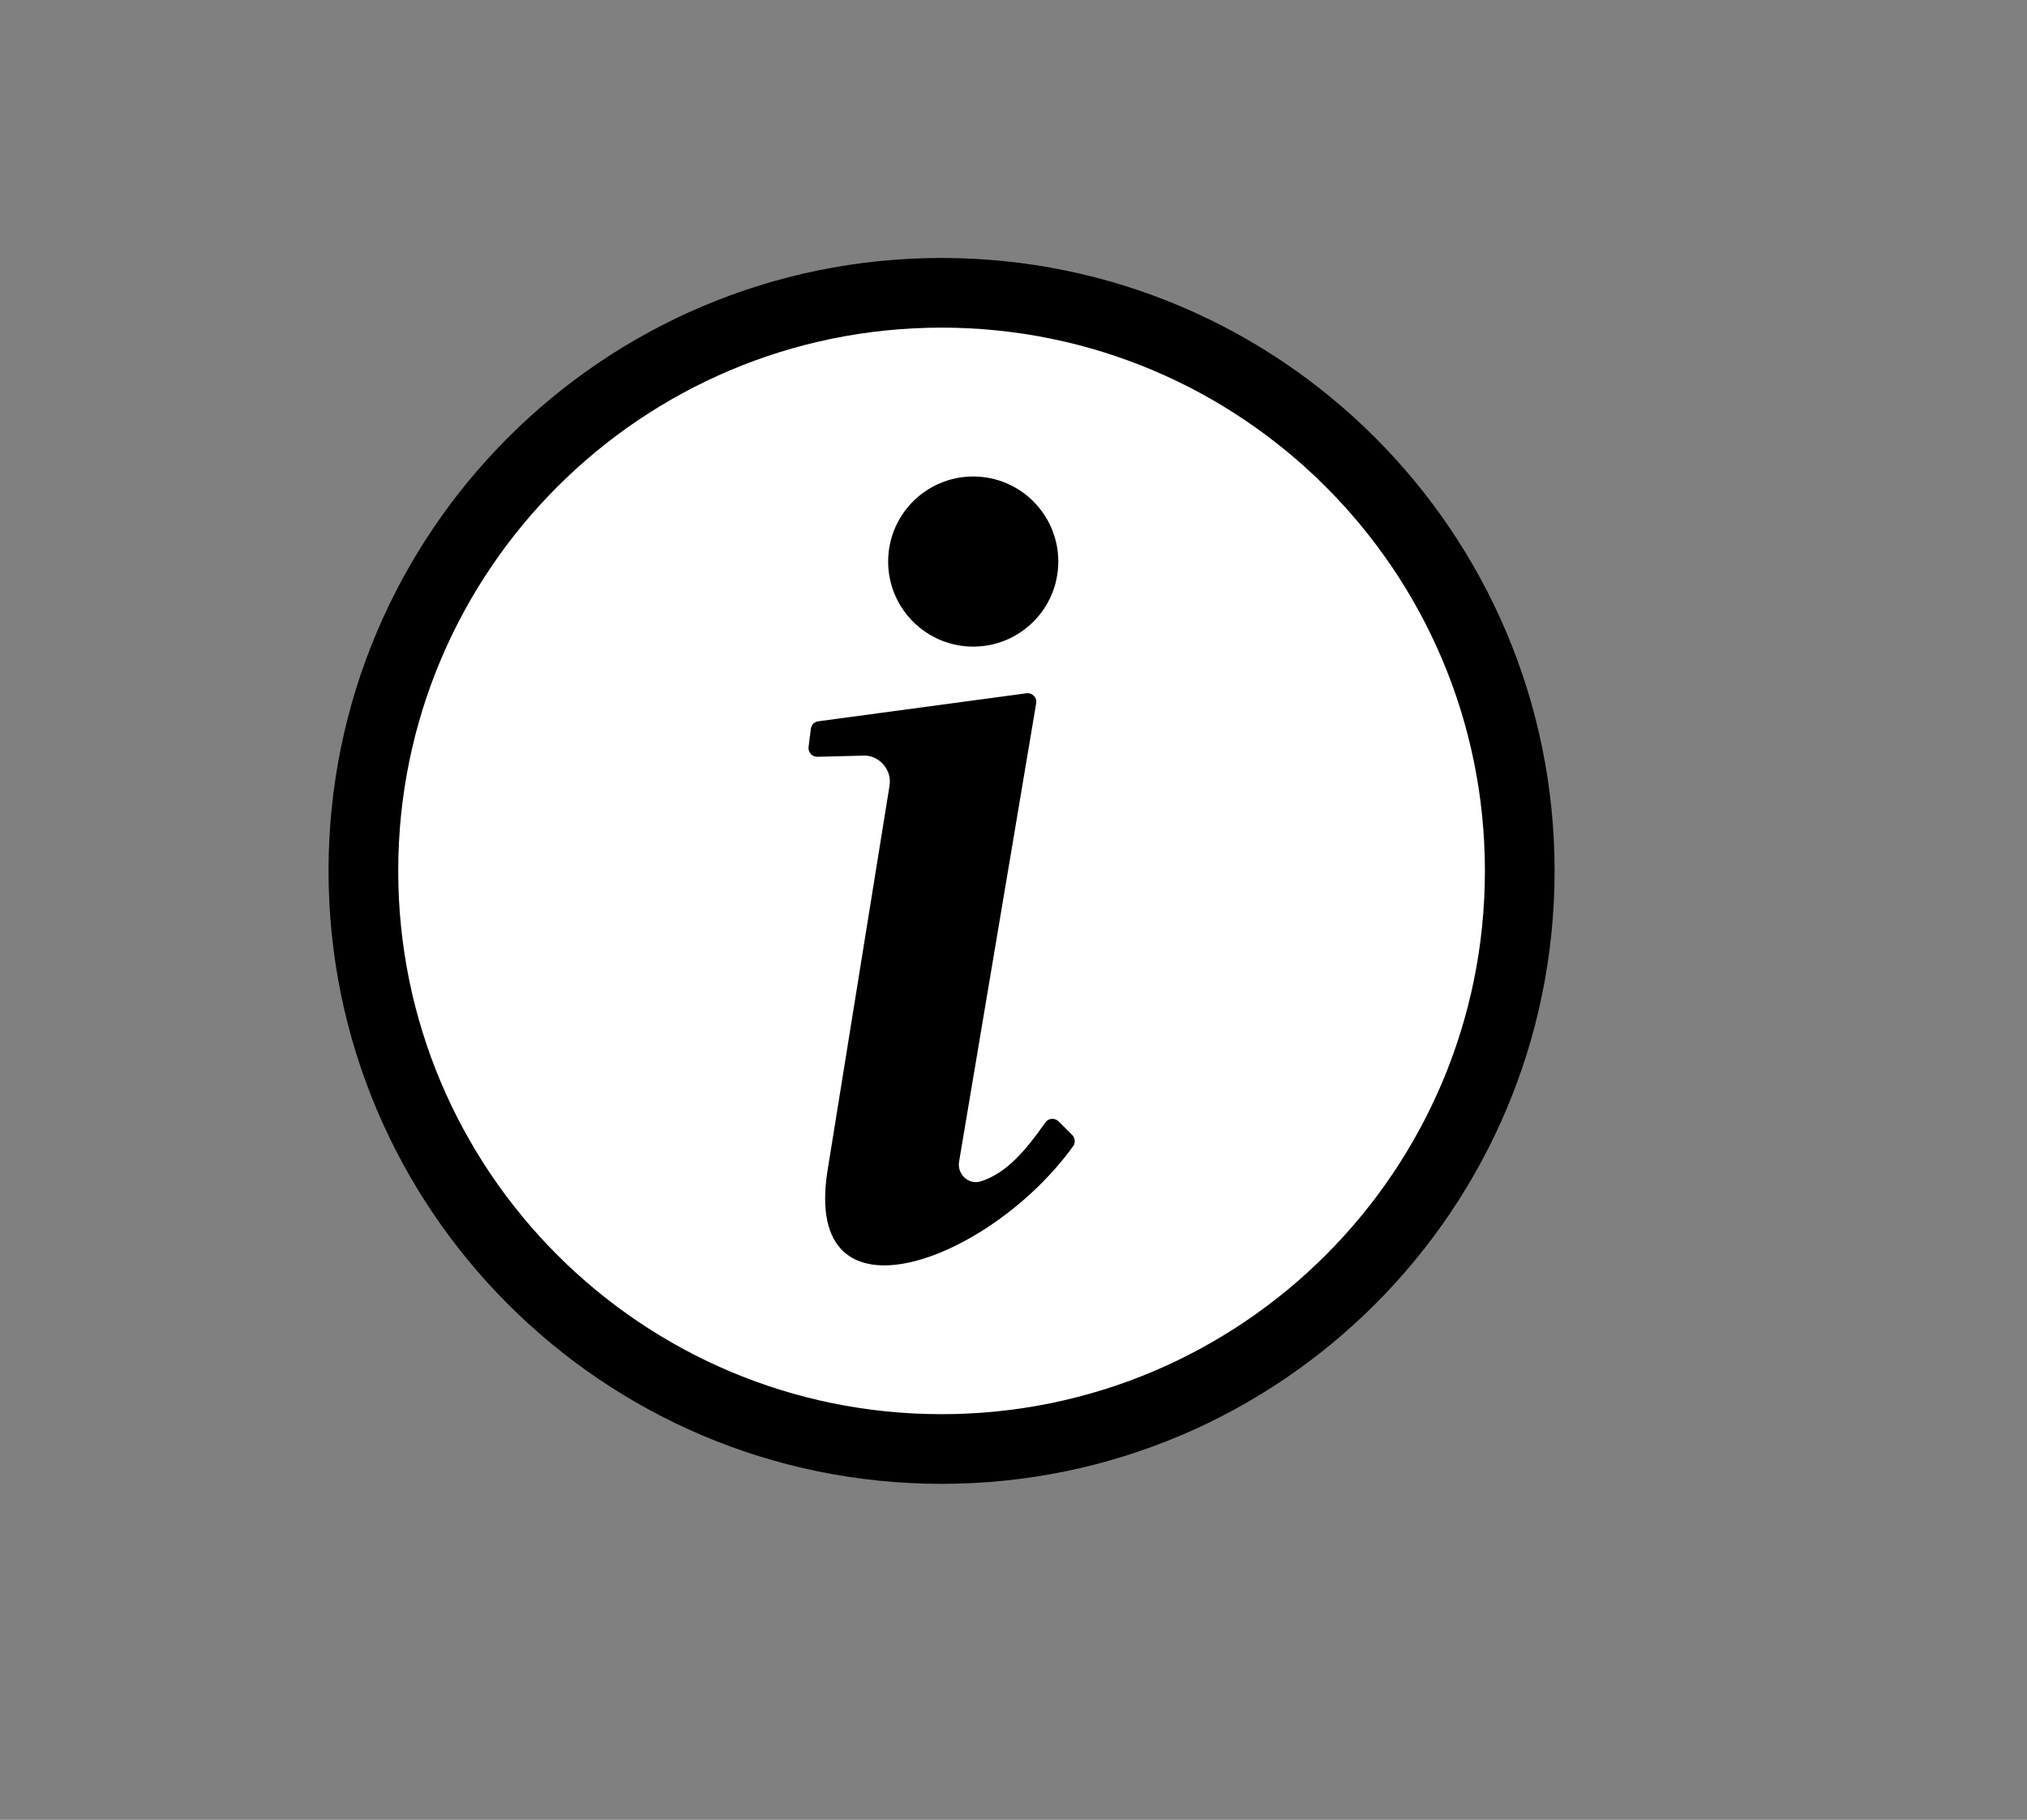 <?xml version="1.0" encoding="UTF-8"?>
<svg id="Layer_1" xmlns="http://www.w3.org/2000/svg" version="1.1" viewBox="0 0 210.63 189.13">
  <rect x="0" y="0" width="210.63" height="189.13" fill="#808080" stroke="none"/>
  <!-- Generator: Adobe Illustrator 29.6.1, SVG Export Plug-In . SVG Version: 2.1.1 Build 9)  -->
  <defs>
    <style>
      .st0 {
        fill: #fff;
      }

      .st1 {
        fill-rule: evenodd;
      }
    </style>
  </defs>
  <circle class="st0" cx="98.15" cy="90.99" r="59.46"/>
  <g>
    <path class="st1" d="M89.67,78.53l-4.73.12c-.27,0-.51-.09-.69-.3-.18-.2-.26-.45-.23-.72l.24-1.89c.05-.41.36-.73.78-.78l21.62-2.91c.29-.04.56.05.77.27.21.21.29.49.24.78l-8.01,47.63c-.22,1.31,1,2.45,2.27,2.04,2.65-.85,4.63-3.17,6.69-6.11.16-.23.39-.36.66-.38.28-.02.52.07.72.26l1.41,1.41c.32.32.36.8.1,1.17-8.62,11.99-28.24,19.4-25.51,2.48l6.43-39.93c.13-.82-.09-1.59-.64-2.22-.55-.63-1.28-.95-2.11-.93h0Z"/>
    <path class="st1" d="M101.13,49.52c4.88,0,8.84,3.96,8.84,8.84s-3.96,8.84-8.84,8.84-8.84-3.96-8.84-8.84,3.96-8.84,8.84-8.84h0Z"/>
    <path d="M97.84,26.81c35.18,0,63.7,28.52,63.7,63.7s-28.52,63.7-63.7,63.7-63.7-28.52-63.7-63.7,28.52-63.7,63.7-63.7h0ZM97.84,34.05c-31.19,0-56.46,25.28-56.46,56.46s25.28,56.46,56.46,56.46,56.46-25.28,56.46-56.46-25.28-56.46-56.46-56.46h0Z"/>
  </g>
</svg>